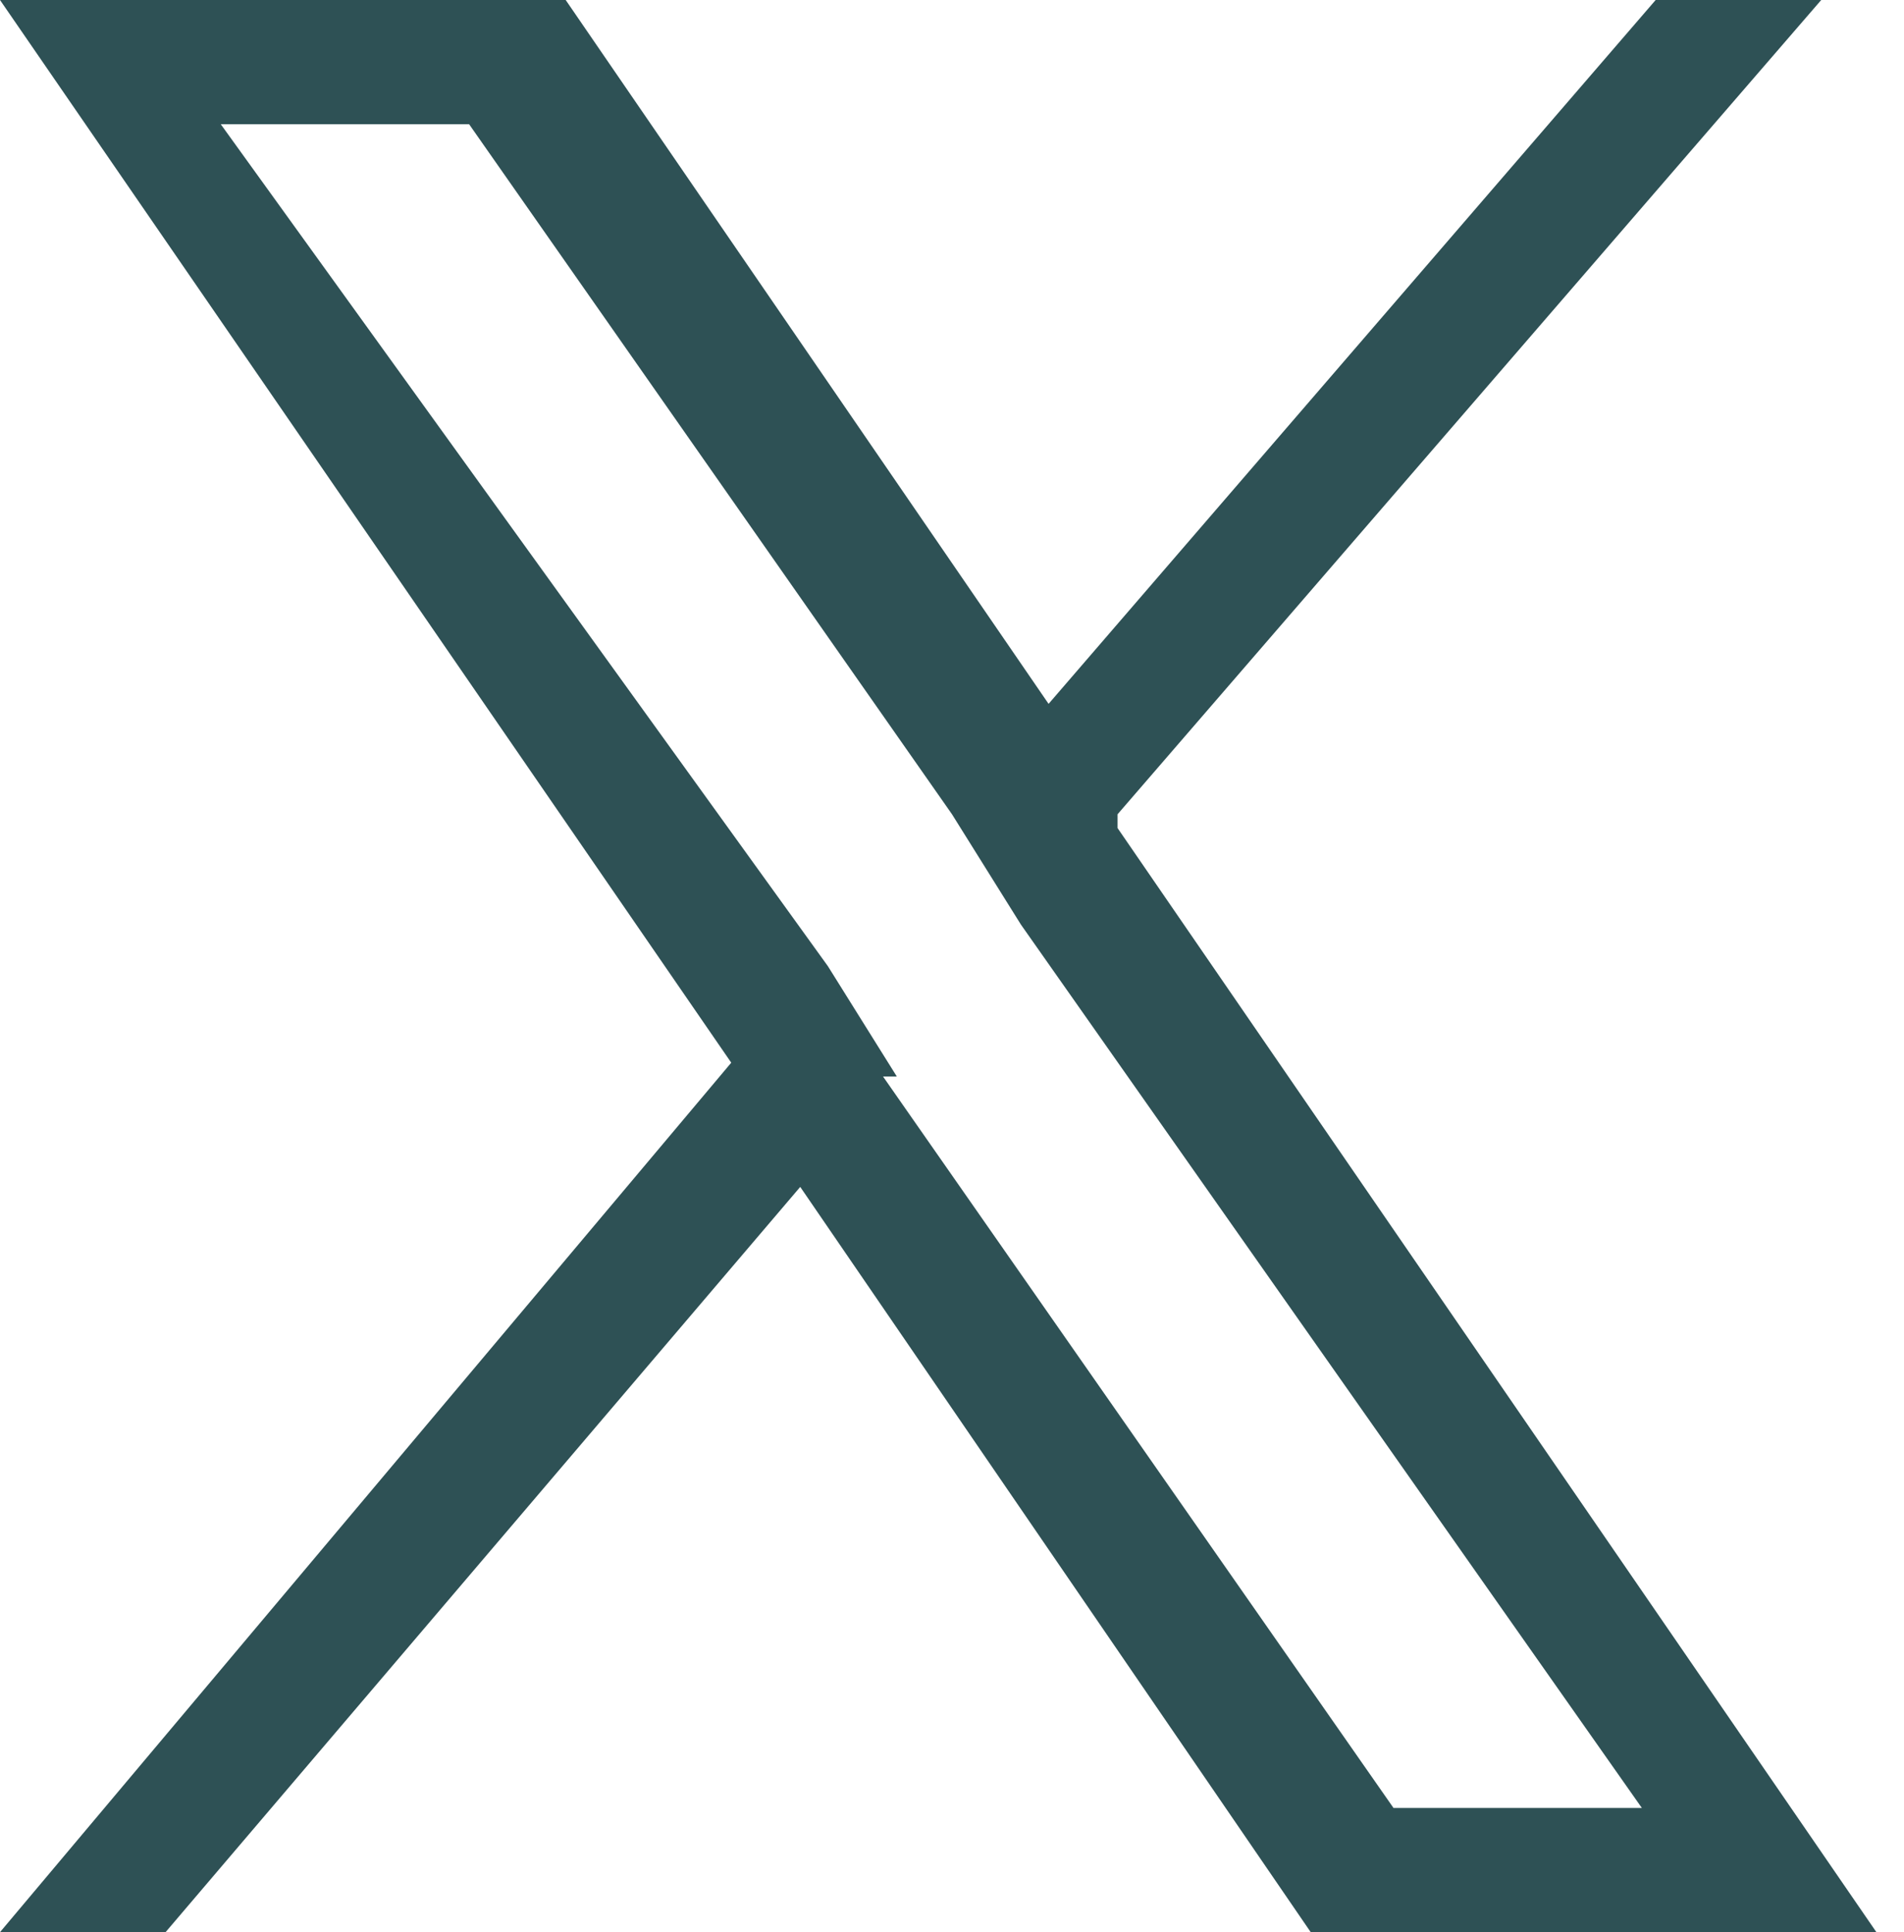 <?xml version="1.0" encoding="UTF-8"?>
<svg id="Layer_1" xmlns="http://www.w3.org/2000/svg" version="1.1" viewBox="0 0 13.8 14">
  <!-- Generator: Adobe Illustrator 29.3.1, SVG Export Plug-In . SVG Version: 2.1.0 Build 151)  -->
  <defs>
    <style>
      .st0 {
        fill: #2e5155;
      }
    </style>
  </defs>
  <path class="st0" d="M8.1,5.9L13.2,0h-1.2l-4.4,5.1L4.1,0H0l5.3,7.7L0,14h1.2l4.6-5.4,3.7,5.4h4.1l-5.5-8h0ZM6.5,7.8l-.5-.8L1.6.9h1.8l3.5,5,.5.8,4.5,6.4h-1.8l-3.7-5.3h0Z"/>
</svg>